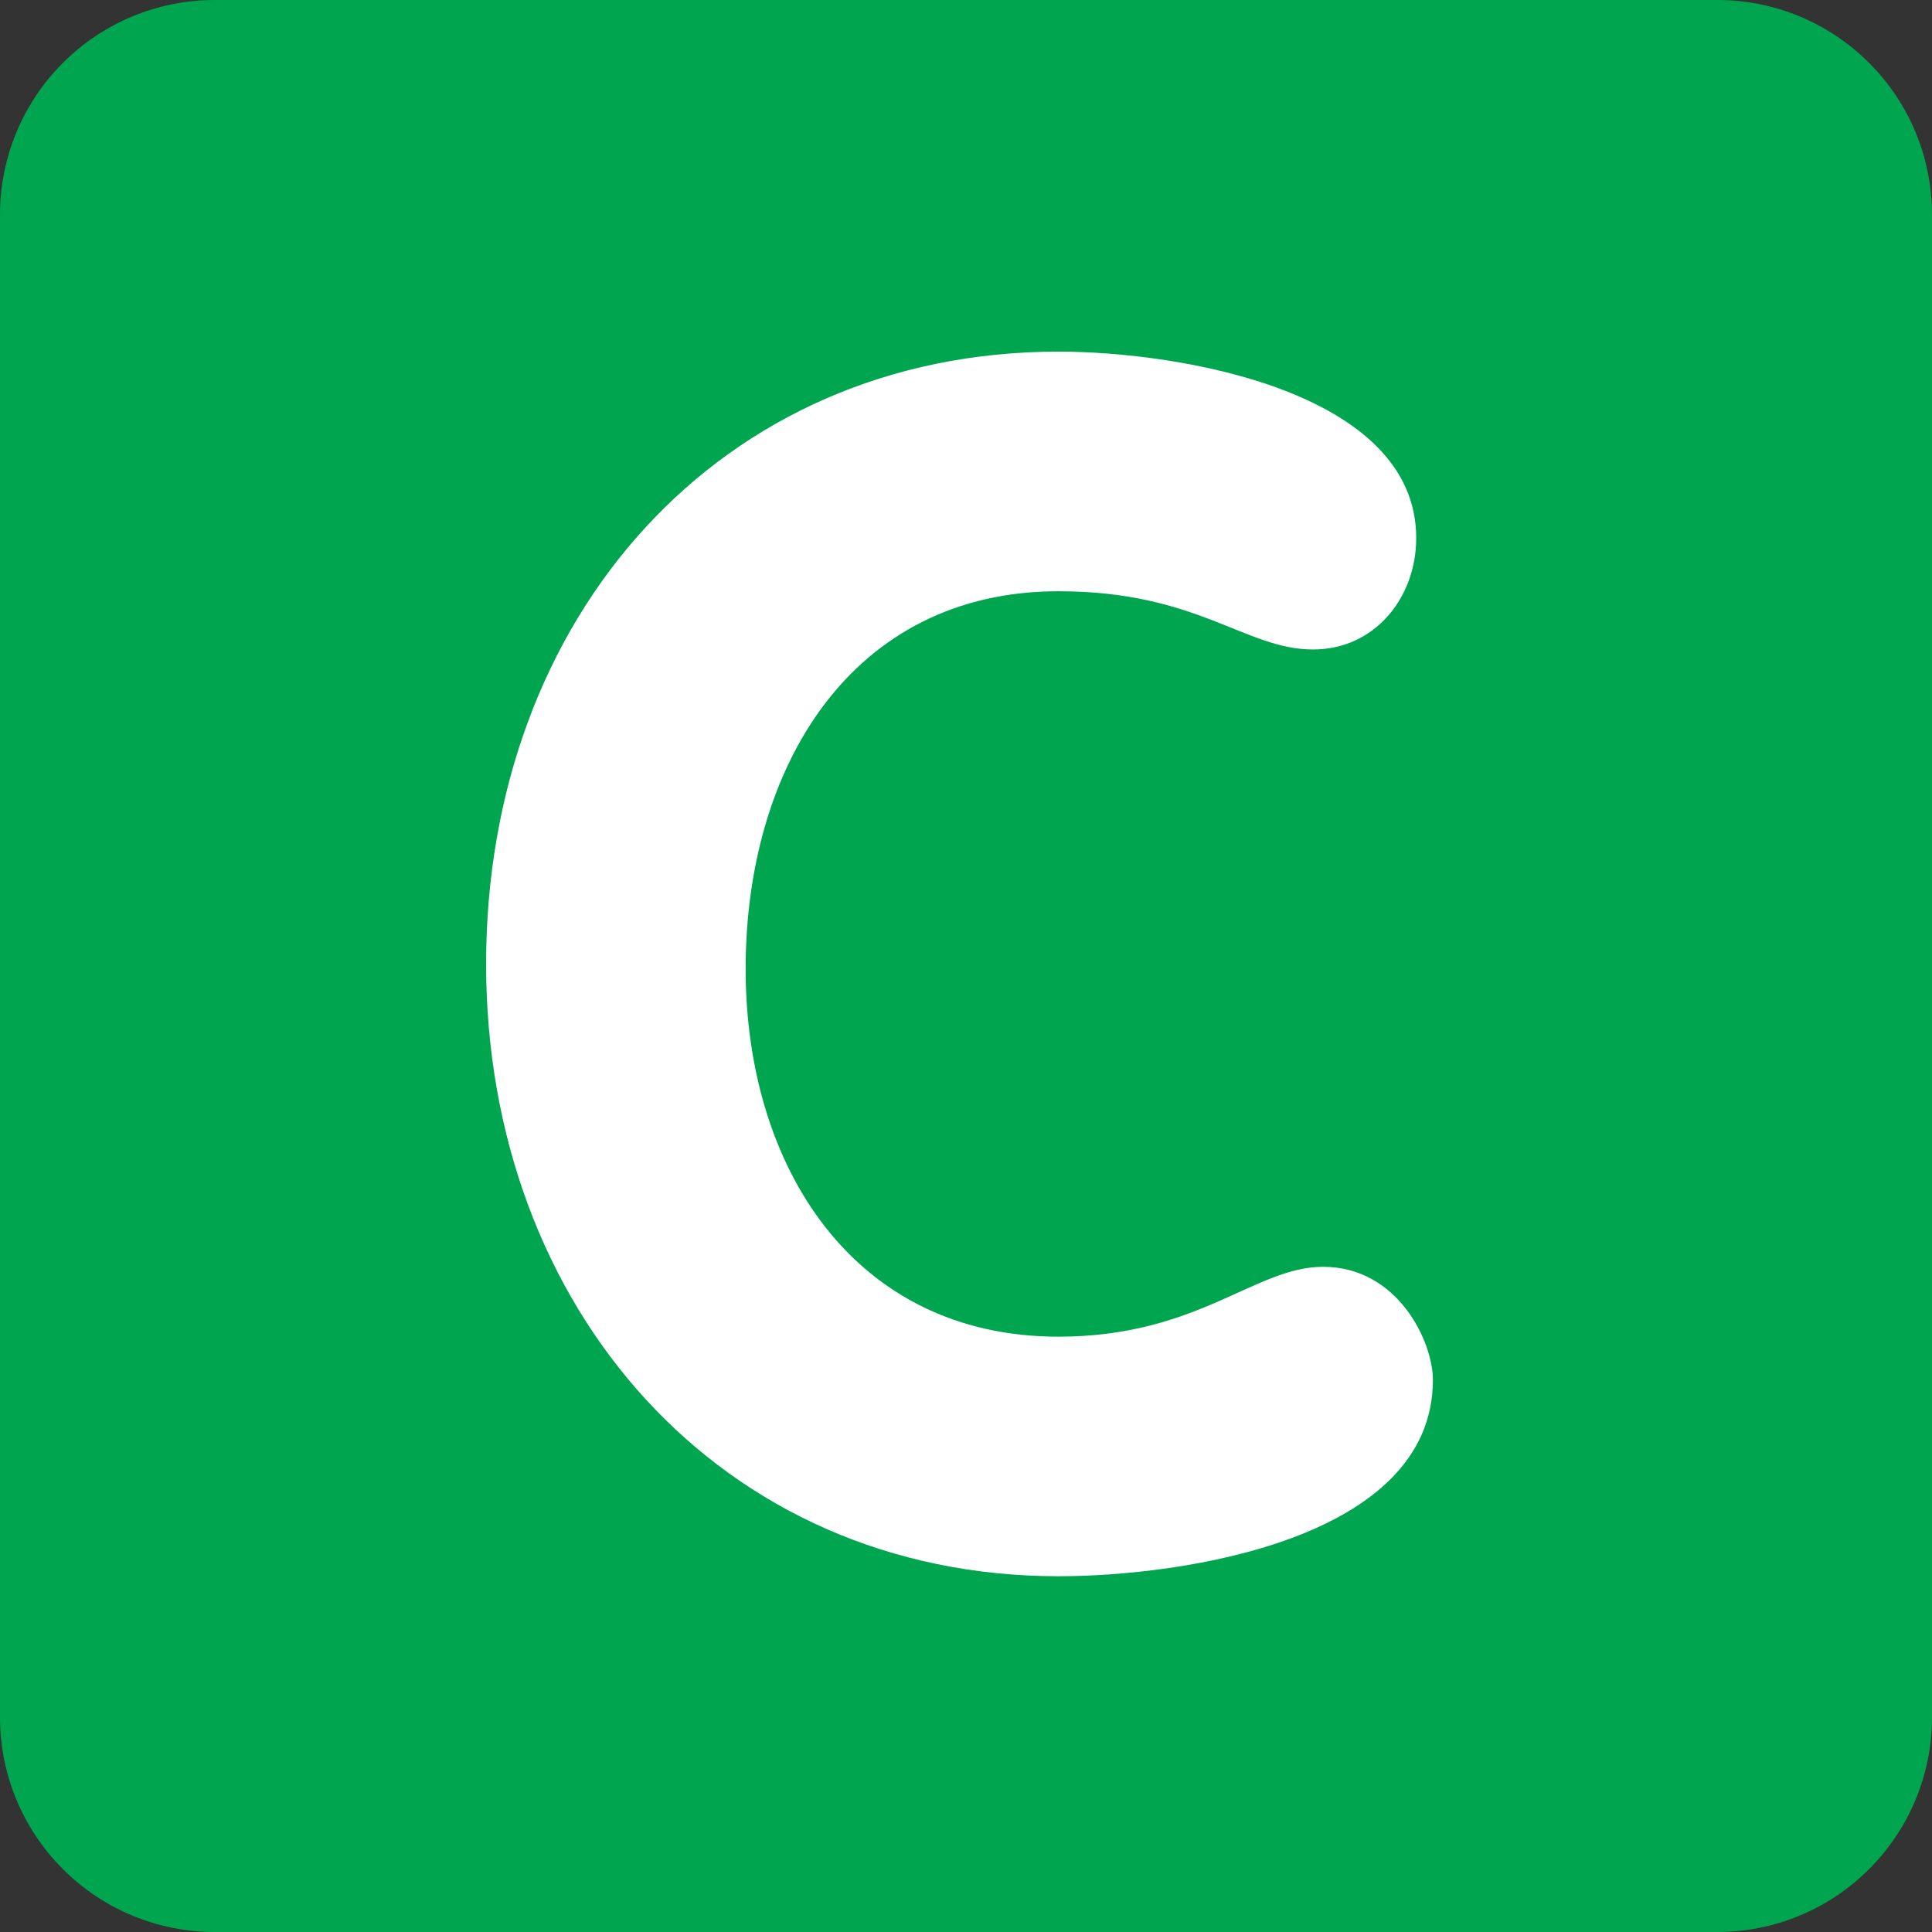 <svg width="36" height="36" viewBox="0 0 36 36" fill="none" xmlns="http://www.w3.org/2000/svg">
<rect x="0" y="0" width="36" height="36" fill="#333333" stroke="none"/>
<g clip-path="url(#clip0_9_2)">
<path d="M36 32C36 33.061 35.579 34.078 34.828 34.828C34.078 35.579 33.061 36 32 36H4C2.939 36 1.922 35.579 1.172 34.828C0.421 34.078 0 33.061 0 32V4C0 2.939 0.421 1.922 1.172 1.172C1.922 0.421 2.939 0 4 0L32 0C33.061 0 34.078 0.421 34.828 1.172C35.579 1.922 36 2.939 36 4V32Z" fill="#00A54F"/>
<path d="M19.723 6.552C21.987 6.552 26.389 7.296 26.389 10.025C26.389 11.141 25.614 12.102 24.467 12.102C23.195 12.102 22.328 11.017 19.723 11.017C15.879 11.017 13.894 14.273 13.894 18.055C13.894 21.744 15.909 24.907 19.723 24.907C22.328 24.907 23.381 23.605 24.653 23.605C26.049 23.605 26.7 25 26.7 25.712C26.7 28.689 22.018 29.371 19.724 29.371C13.43 29.371 9.058 24.379 9.058 17.961C9.057 11.513 13.398 6.552 19.723 6.552V6.552Z" fill="white"/>
</g>
<defs>
<clipPath id="clip0_9_2">
<rect width="36" height="36" fill="white"/>
</clipPath>
</defs>
</svg>
